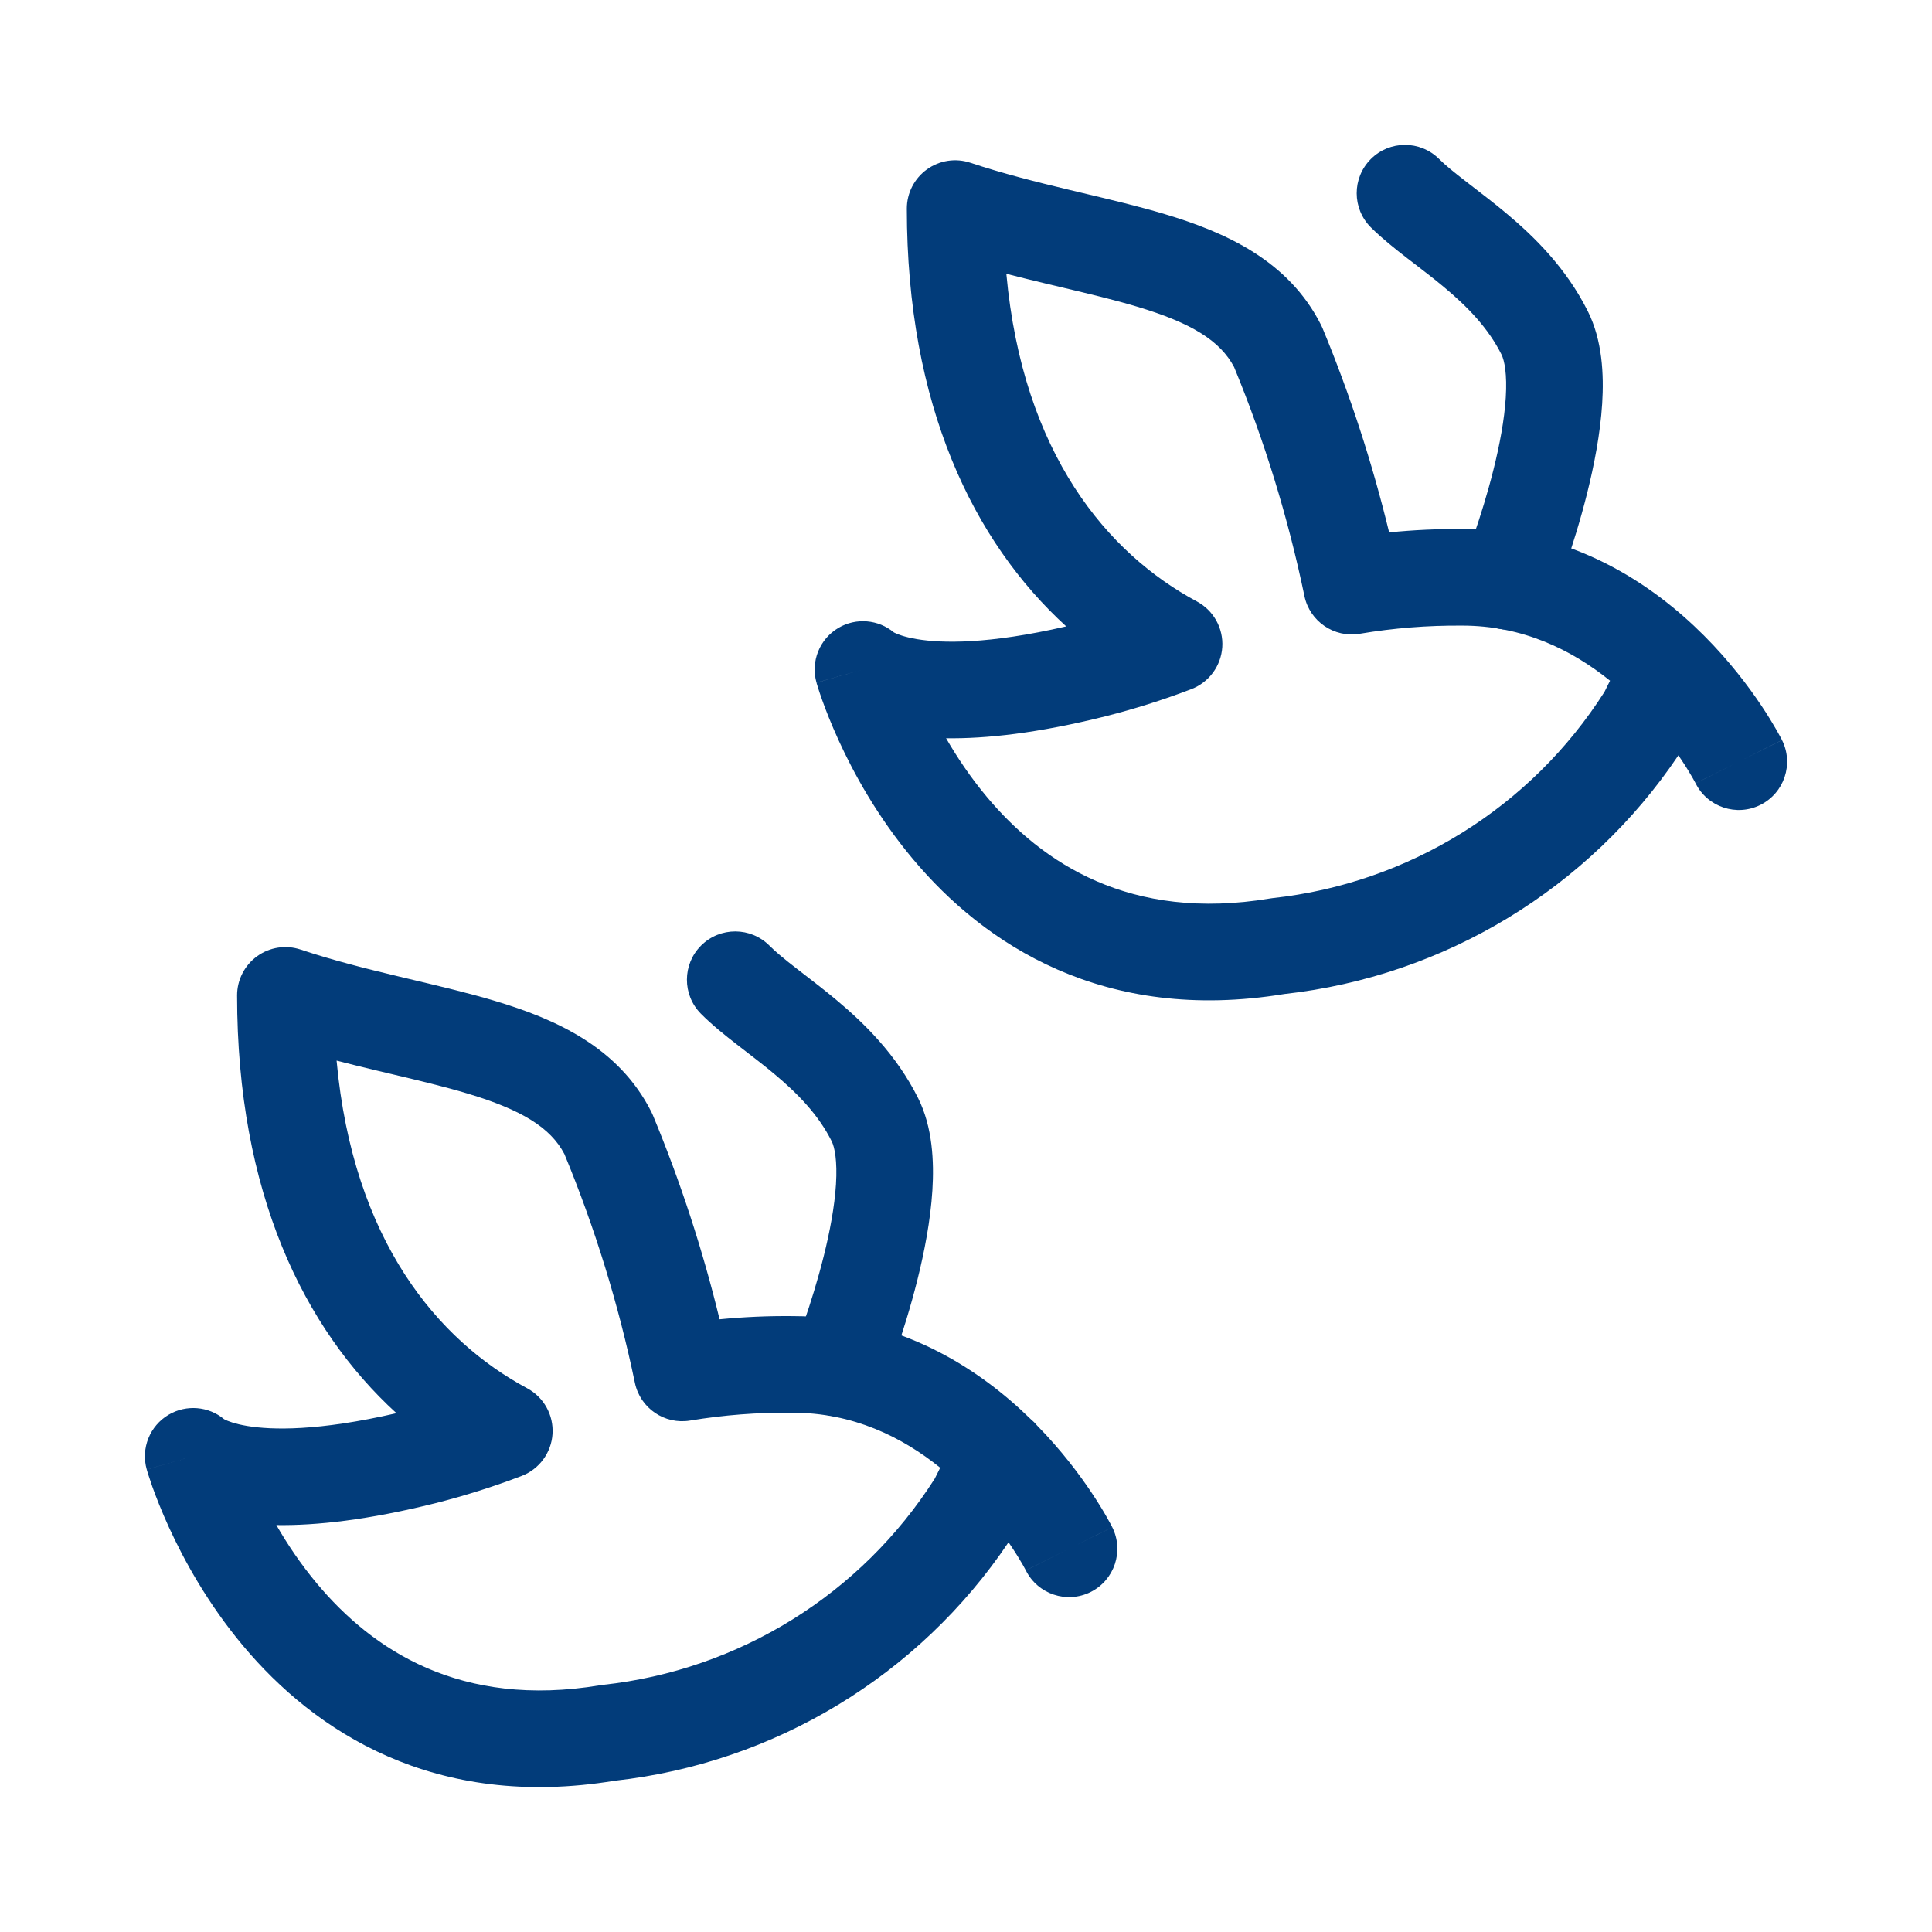 <?xml version="1.0" encoding="UTF-8"?> <svg xmlns="http://www.w3.org/2000/svg" width="60" height="60" viewBox="0 0 60 60" fill="none"><path fill-rule="evenodd" clip-rule="evenodd" d="M7.986 29.696C8.377 29.414 8.88 29.337 9.337 29.49C10.345 29.826 11.365 30.082 12.388 30.326C12.538 30.362 12.69 30.398 12.841 30.434C13.7 30.638 14.573 30.845 15.379 31.087C17.241 31.645 19.215 32.514 20.23 34.534C20.246 34.566 20.261 34.599 20.275 34.632C21.129 36.689 21.822 38.809 22.347 40.972C23.102 40.899 23.86 40.865 24.619 40.873C27.944 40.876 30.413 42.51 32.01 44.073C32.082 44.133 32.147 44.198 32.205 44.268C32.961 45.038 33.528 45.797 33.911 46.372C34.111 46.672 34.264 46.926 34.368 47.109C34.421 47.2 34.461 47.275 34.49 47.329C34.505 47.356 34.516 47.378 34.525 47.395L34.535 47.416L34.539 47.423L34.541 47.426L34.541 47.427C34.541 47.428 34.542 47.428 33.283 48.058L34.542 47.428C34.912 48.169 34.612 49.07 33.871 49.441C33.13 49.811 32.23 49.511 31.859 48.771L31.86 48.773L31.861 48.774C31.861 48.774 31.86 48.773 31.859 48.771L31.843 48.741C31.827 48.711 31.801 48.662 31.764 48.597C31.689 48.467 31.573 48.273 31.415 48.036C31.385 47.991 31.354 47.945 31.321 47.897C28.535 52.037 24.064 54.752 19.087 55.303C13.476 56.224 9.771 53.764 7.548 51.11C6.452 49.801 5.711 48.447 5.245 47.428C5.011 46.916 4.843 46.481 4.731 46.169C4.676 46.012 4.634 45.886 4.605 45.795C4.591 45.75 4.58 45.714 4.572 45.687L4.562 45.654L4.559 45.643L4.558 45.639L4.557 45.637C4.557 45.636 4.557 45.636 6 45.227L4.557 45.636C4.371 44.979 4.652 44.279 5.241 43.934C5.79 43.612 6.478 43.673 6.959 44.074C6.966 44.078 6.974 44.082 6.984 44.087C7.063 44.127 7.276 44.218 7.678 44.285C8.441 44.412 9.877 44.45 12.312 43.888C9.433 41.26 7.363 37.035 7.363 30.913C7.363 30.431 7.595 29.978 7.986 29.696ZM8.583 47.362C8.92 47.949 9.339 48.576 9.848 49.184C11.565 51.234 14.288 53.062 18.636 52.337C18.665 52.332 18.693 52.328 18.722 52.325C22.953 51.867 26.746 49.51 29.029 45.921L29.199 45.582C28.013 44.625 26.487 43.873 24.611 43.873L24.596 43.873C23.536 43.862 22.477 43.944 21.431 44.117C20.637 44.249 19.881 43.731 19.717 42.944C19.21 40.512 18.477 38.133 17.527 35.838C17.096 35.019 16.206 34.467 14.517 33.96C13.803 33.746 13.029 33.562 12.166 33.357C12.01 33.32 11.852 33.283 11.69 33.244C11.29 33.148 10.876 33.048 10.453 32.938C10.966 38.537 13.602 41.629 16.371 43.114C16.889 43.392 17.196 43.946 17.159 44.532C17.122 45.117 16.746 45.628 16.198 45.837C15.324 46.171 14.431 46.453 13.524 46.682L13.521 46.683C11.428 47.206 9.818 47.381 8.583 47.362ZM31.859 48.771C31.859 48.771 31.859 48.771 31.859 48.771C31.859 48.77 31.858 48.77 33.2 48.099L31.858 48.77C31.859 48.77 31.859 48.771 31.859 48.771Z" fill="#023C7A"></path><path fill-rule="evenodd" clip-rule="evenodd" d="M21.776 29.362C22.365 28.778 23.314 28.782 23.898 29.37C24.093 29.567 24.362 29.787 24.735 30.076C24.809 30.134 24.887 30.194 24.969 30.257C25.273 30.491 25.62 30.759 25.962 31.044C26.842 31.778 27.835 32.748 28.512 34.101C28.962 35.001 29.012 36.069 28.956 36.967C28.897 37.907 28.706 38.886 28.491 39.746C28.274 40.613 28.023 41.402 27.827 41.971C27.729 42.257 27.643 42.49 27.582 42.654C27.551 42.736 27.526 42.801 27.509 42.846L27.488 42.899L27.482 42.914L27.48 42.921C27.479 42.921 27.479 42.922 26.086 42.364L27.479 42.922L27.477 42.926L27.428 43.047C27.118 43.816 26.244 44.187 25.476 43.877C24.708 43.567 24.336 42.693 24.646 41.925L24.693 41.808L24.694 41.807L24.697 41.799L24.712 41.76C24.726 41.725 24.747 41.671 24.773 41.6C24.826 41.459 24.902 41.252 24.99 40.996C25.167 40.48 25.39 39.778 25.58 39.018C25.772 38.251 25.919 37.468 25.962 36.78C26.007 36.051 25.921 35.628 25.829 35.443C25.42 34.626 24.786 33.97 24.04 33.347C23.748 33.103 23.462 32.883 23.165 32.654C23.076 32.586 22.987 32.517 22.896 32.446C22.523 32.157 22.115 31.832 21.768 31.483C21.185 30.895 21.188 29.945 21.776 29.362Z" fill="#023C7A"></path><path fill-rule="evenodd" clip-rule="evenodd" d="M28.786 5.261C29.177 4.979 29.68 4.902 30.137 5.055C31.145 5.39 32.164 5.646 33.188 5.891C33.338 5.927 33.489 5.963 33.641 5.999C34.5 6.203 35.373 6.41 36.178 6.651C38.041 7.21 40.015 8.079 41.03 10.099C41.046 10.131 41.062 10.165 41.075 10.198C41.927 12.254 42.617 14.373 43.141 16.534C43.897 16.458 44.657 16.423 45.417 16.429C48.815 16.431 51.319 18.138 52.913 19.732C53.715 20.533 54.313 21.331 54.711 21.929C54.911 22.229 55.063 22.482 55.168 22.665C55.221 22.757 55.261 22.831 55.29 22.885C55.304 22.912 55.316 22.934 55.325 22.951L55.335 22.972L55.339 22.979L55.34 22.982L55.341 22.983C55.341 22.984 55.342 22.985 54 23.655L55.342 22.985C55.712 23.725 55.412 24.626 54.671 24.997C53.93 25.367 53.03 25.067 52.659 24.327L52.659 24.328L52.66 24.329L52.66 24.33C52.66 24.331 52.66 24.329 52.659 24.327L52.643 24.297C52.627 24.267 52.6 24.218 52.563 24.153C52.489 24.023 52.373 23.829 52.215 23.593C52.186 23.549 52.155 23.504 52.124 23.458C49.338 27.6 44.865 30.317 39.887 30.87C34.276 31.79 30.57 29.329 28.348 26.675C27.251 25.366 26.511 24.012 26.045 22.992C25.811 22.48 25.642 22.046 25.531 21.733C25.475 21.577 25.434 21.451 25.405 21.36C25.391 21.315 25.38 21.279 25.372 21.252L25.362 21.219L25.359 21.208L25.357 21.204L25.357 21.202C25.357 21.201 25.357 21.2 26.8 20.792L25.357 21.2C25.171 20.543 25.452 19.844 26.041 19.498C26.59 19.176 27.277 19.238 27.759 19.639C27.765 19.642 27.774 19.647 27.784 19.652C27.863 19.691 28.076 19.782 28.478 19.849C29.241 19.977 30.676 20.015 33.112 19.453C30.232 16.825 28.163 12.599 28.163 6.478C28.163 5.996 28.395 5.543 28.786 5.261ZM29.382 22.927C29.72 23.513 30.139 24.141 30.648 24.749C32.365 26.799 35.088 28.628 39.437 27.904C39.465 27.899 39.493 27.895 39.521 27.892C43.753 27.433 47.545 25.075 49.829 21.486L50.001 21.14C48.815 20.183 47.288 19.429 45.411 19.429H45.399L45.399 19.429C44.337 19.421 43.276 19.505 42.228 19.682C41.433 19.816 40.674 19.297 40.51 18.508C40.004 16.077 39.273 13.698 38.327 11.402C37.895 10.583 37.005 10.031 35.317 9.525C34.603 9.311 33.828 9.127 32.966 8.922C32.81 8.885 32.652 8.847 32.49 8.809C32.09 8.713 31.676 8.612 31.253 8.503C31.765 14.102 34.402 17.194 37.171 18.679C37.688 18.957 37.996 19.51 37.959 20.096C37.921 20.682 37.546 21.192 36.997 21.402C36.124 21.736 35.231 22.018 34.324 22.247L34.321 22.248C32.228 22.771 30.618 22.945 29.382 22.927ZM52.659 24.327C52.659 24.327 52.659 24.327 52.659 24.327L52.659 24.327ZM52.659 24.327C52.659 24.327 52.658 24.326 53.938 23.686L52.658 24.326C52.658 24.326 52.659 24.327 52.659 24.327ZM28.242 20.381C28.242 20.38 28.242 20.38 28.242 20.381L28.242 20.381Z" fill="#023C7A"></path><path fill-rule="evenodd" clip-rule="evenodd" d="M42.571 4.941C43.156 4.354 44.105 4.353 44.692 4.937C44.89 5.134 45.161 5.354 45.535 5.643C45.604 5.697 45.677 5.753 45.753 5.811C46.061 6.048 46.415 6.319 46.764 6.611C47.645 7.346 48.636 8.316 49.312 9.668C49.763 10.568 49.813 11.636 49.757 12.534C49.698 13.474 49.506 14.453 49.291 15.313C49.075 16.18 48.823 16.969 48.628 17.538C48.529 17.824 48.444 18.057 48.383 18.221C48.352 18.303 48.327 18.368 48.309 18.413L48.289 18.466L48.283 18.481L48.28 18.488C48.28 18.488 48.28 18.489 46.887 17.932L48.28 18.489L48.278 18.493L48.229 18.614C47.919 19.383 47.045 19.754 46.277 19.444C45.508 19.134 45.137 18.26 45.447 17.492L45.494 17.375L45.495 17.374L45.498 17.366L45.513 17.327C45.527 17.292 45.547 17.238 45.574 17.168C45.627 17.026 45.703 16.819 45.791 16.563C45.968 16.047 46.191 15.345 46.381 14.585C46.573 13.818 46.72 13.035 46.763 12.347C46.808 11.618 46.722 11.195 46.63 11.01C46.22 10.192 45.587 9.535 44.842 8.914C44.544 8.666 44.252 8.441 43.949 8.208C43.867 8.145 43.784 8.082 43.7 8.017C43.329 7.73 42.922 7.407 42.575 7.063C41.988 6.478 41.986 5.528 42.571 4.941Z" fill="#023C7A"></path></svg> 